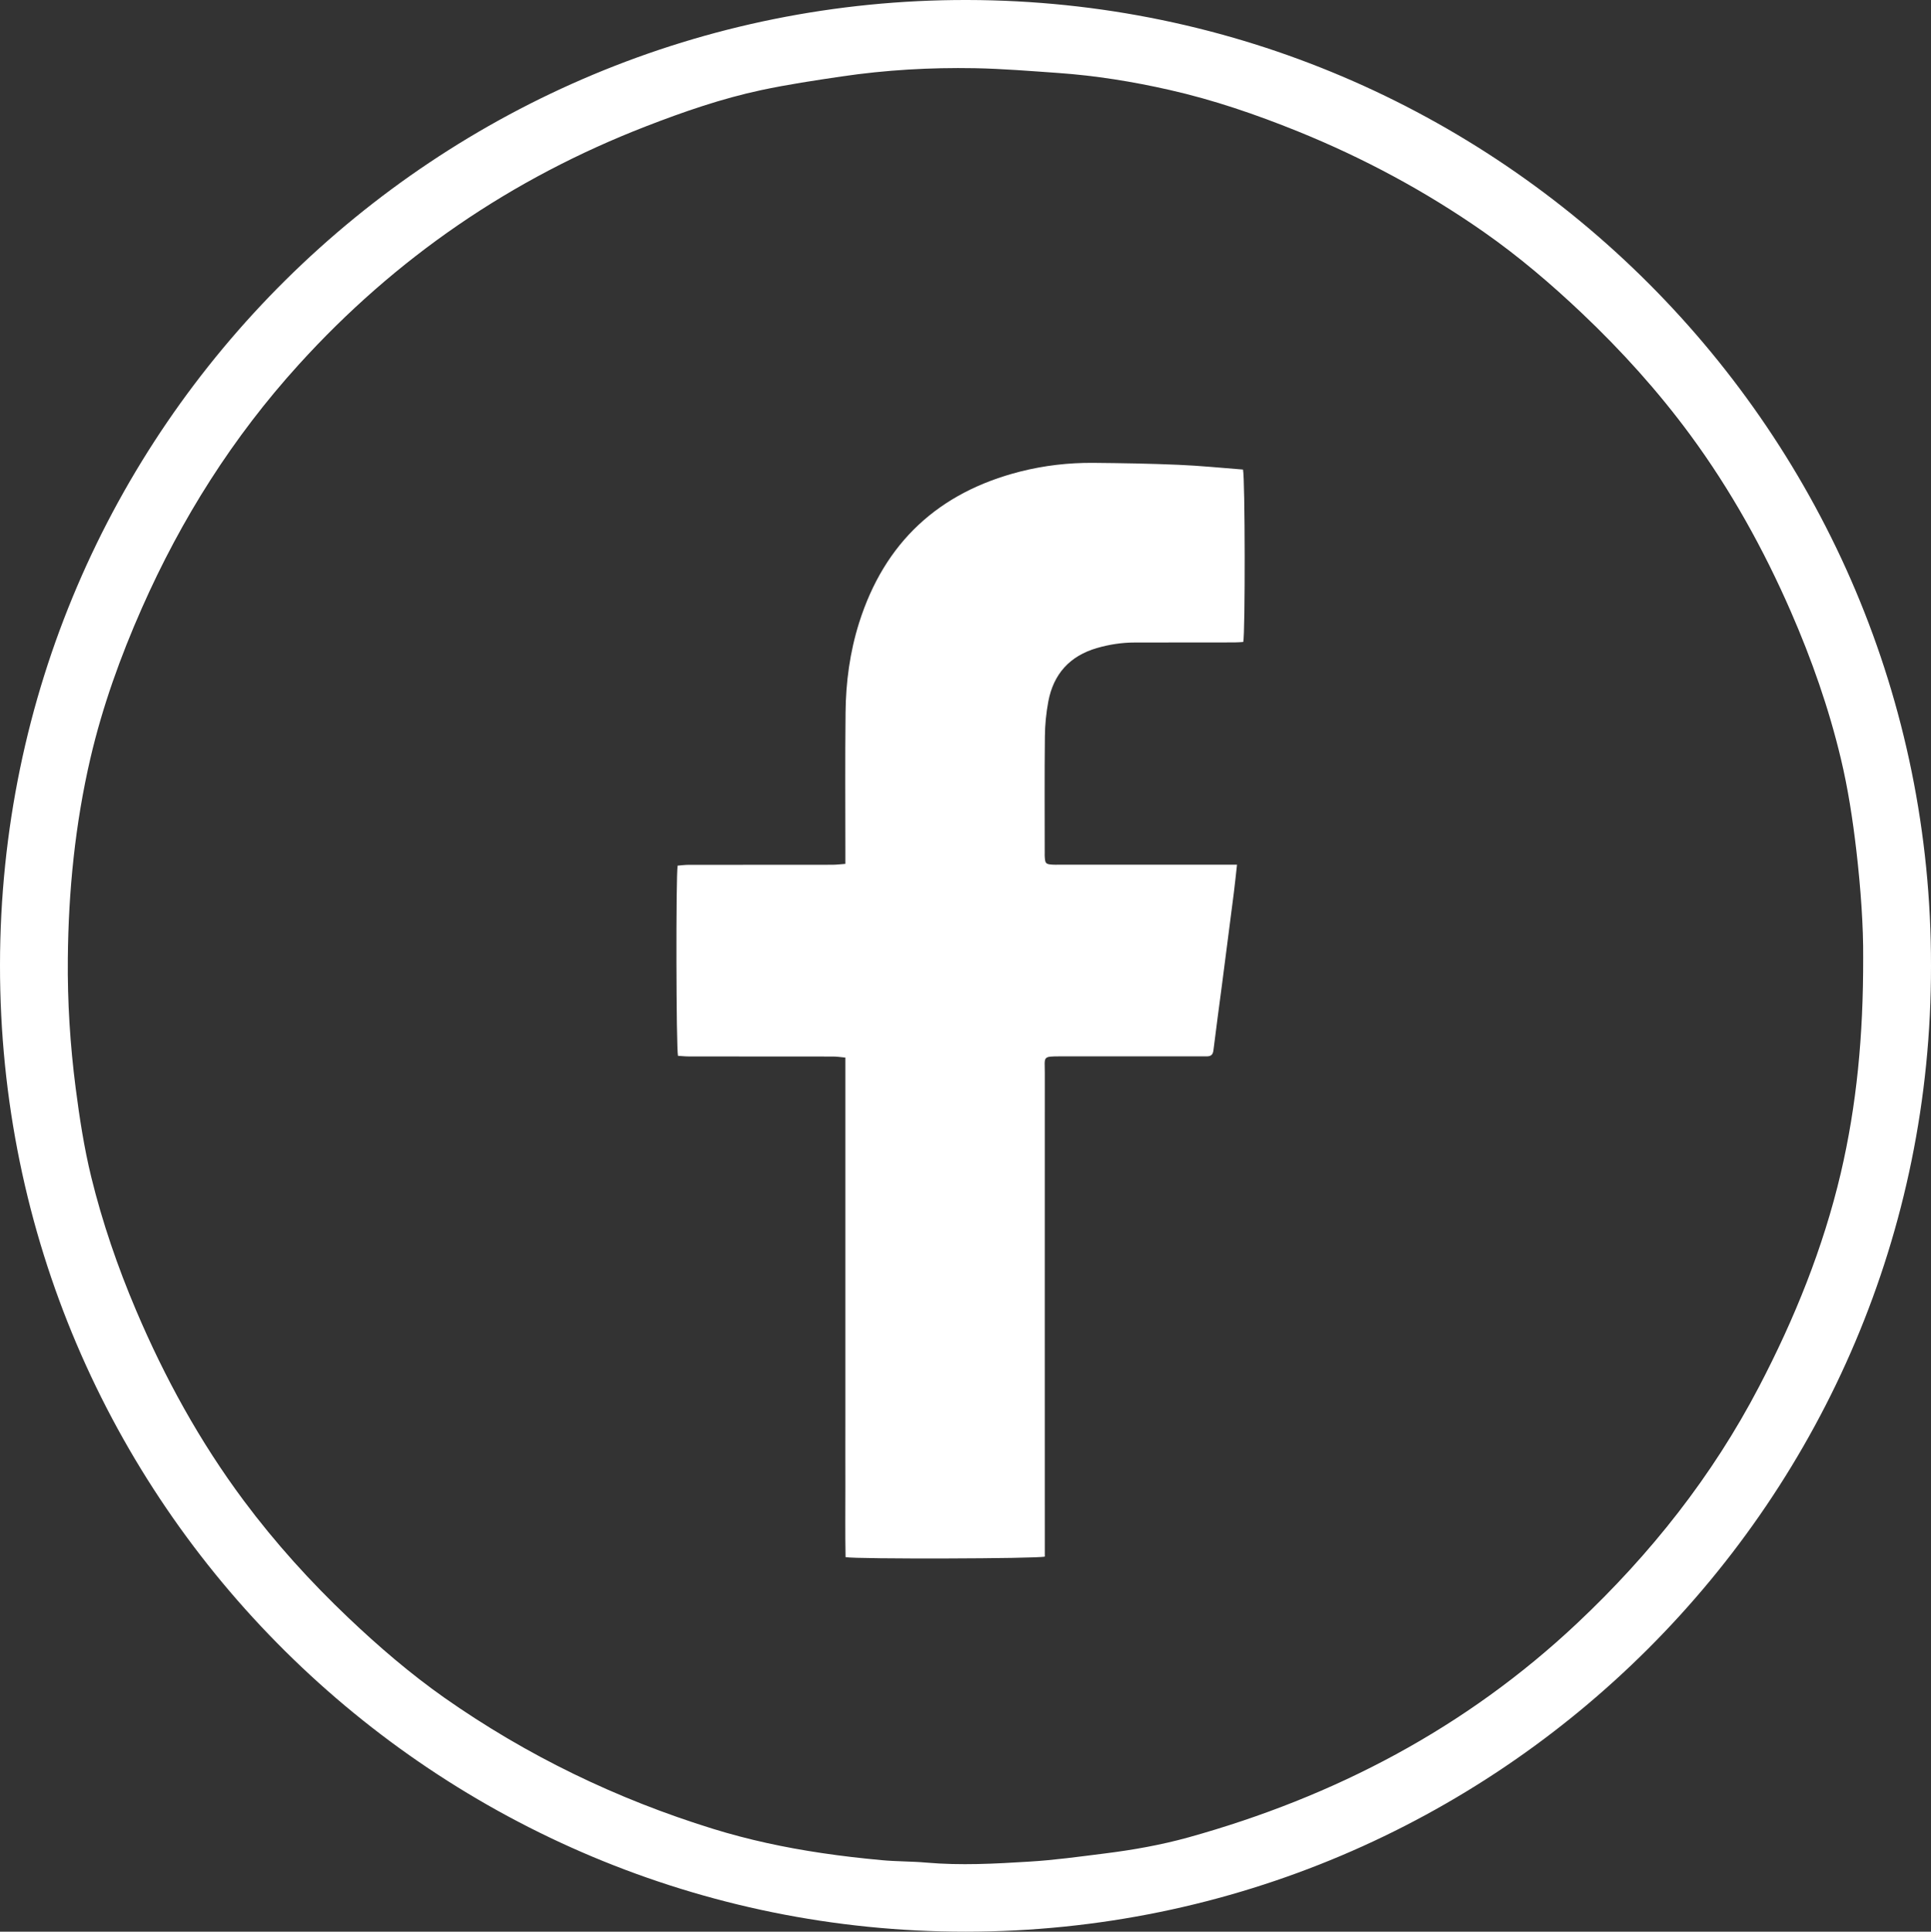 <?xml version="1.0" encoding="utf-8"?>
<!-- Generator: Adobe Illustrator 25.2.1, SVG Export Plug-In . SVG Version: 6.00 Build 0)  -->
<svg version="1.1" id="Lag_1" xmlns="http://www.w3.org/2000/svg" xmlns:xlink="http://www.w3.org/1999/xlink" x="0px" y="0px"
	 viewBox="0 0 2195.1 2195.6" style="enable-background:new 0 0 2195.1 2195.6;" xml:space="preserve">
<rect x="0" y="0" width="2195.1" height="2195.6" fill="#333333" stroke="none"/>
<style type="text/css">
	.st0{fill:#FFFFFF;}
</style>
<g id="ni1PVu_1_">
	<g>
		<path class="st0" d="M2195.1,1097.8c1,606.2-492.6,1097.7-1097.4,1097.8C498.7,2195.8-0.5,1711.1,0,1096.9
			C0.5,483.9,499.1-1.1,1099.5,0C1704.2,1.1,2196,492.8,2195.1,1097.8z M2118,1088.6c0.3-34.7-2.7-78.5-7.8-122.2
			c-4.1-35-9.4-69.9-17.6-104.2c-13.7-57.4-33.2-112.9-56.8-167c-31-71-68.4-138.4-114.4-200.9c-36.6-49.7-77.9-95.4-122.7-137.9
			c-35.3-33.5-72.3-65-112.2-92.9c-66-46.1-136.6-84-211.2-114.2c-47.5-19.2-95.9-35.8-145.9-47.1c-41.8-9.5-84.1-16.3-126.9-19.3
			c-31.5-2.2-63-4.8-94.6-5.4c-50.6-0.9-101.1,2-151.2,9.4c-30.5,4.5-61.1,9.1-91.3,15.5c-44.9,9.6-88.3,24.6-131.1,41.2
			c-152.9,59.3-284.5,149.3-394.8,270.9c-74.8,82.4-133.3,175-178.2,276.6c-24.4,55.2-44.8,111.9-58.5,170.6
			c-17.4,74.8-25,150.9-25.7,227.6c-0.5,49.3,2.6,98.4,8.9,147.4c4.4,34,9.6,67.9,17.7,101.1c12.7,51.8,30,102.1,50.8,151.1
			c32.6,76.9,72.6,149.7,122.6,216.8c35.7,47.9,75.7,92.1,119,133.2c34.3,32.6,70.2,63.4,108.9,90.7
			c93.9,65.9,195.9,115.2,305.5,149.1c40.4,12.5,81.6,21.3,123.4,27.5c22.7,3.4,45.5,6,68.3,8.1c16.9,1.6,33.9,1.3,50.8,2.8
			c39,3.4,77.9,1.3,116.7-1.1c28.8-1.7,57.5-5.7,86.2-9.3c32-4,63.7-9.6,94.8-18.2c166.6-46.3,315.7-124.4,442.3-243.6
			c83.4-78.5,153.5-167,206.6-268.7c40.4-77.3,72.9-157.7,92.9-242.6C2110.6,1256.2,2118.2,1177.4,2118,1088.6z"/>
		<path class="st0" d="M1413,533.7c2.4,9.7,2.6,186,0.3,196c-3.2,0.2-6.7,0.5-10.2,0.5c-37.6,0-75.3,0-112.9,0.1
			c-14.7,0-29.2,2.2-43.3,6.3c-30.7,8.9-49.3,29.4-55.2,60.7c-2.4,13-3.8,26.4-3.9,39.6c-0.5,44.3-0.2,88.6-0.2,132.9
			c0,1.7-0.1,3.3,0.1,5c0.5,6.4,1.3,7.4,7.8,7.9c3.3,0.3,6.7,0.1,10,0.1c62.6,0,125.2,0,187.8,0c3.9,0,7.8,0,12.9,0
			c-1.3,11.6-2.3,21.8-3.6,31.9c-4.4,34.6-8.9,69.3-13.4,103.9c-3.3,25.1-6.7,50.1-9.8,75.2c-0.6,5.2-3,6.9-7.7,6.9c-3,0-6,0-9,0
			c-52.3,0-104.6,0-156.9,0c-21.2,0-18.1,0.2-18.1,18.6c-0.1,178.8,0,357.7,0,536.5c0,4.6,0,9.2,0,13.5c-8,2.4-214,3-226.5,0.6
			c-0.5-26.5-0.2-53.4-0.2-80.2c-0.1-27,0-53.9,0-80.9c0-27,0-53.9,0-80.9c0-27.3,0-54.6,0-81.9c0-27,0-53.9,0-80.9s0-53.9,0-80.9
			c0-26.9,0-53.9,0-82.1c-5.2-0.5-9.6-1.2-14.1-1.2c-54.6-0.1-109.2,0-163.8-0.1c-4.2,0-8.4-0.5-12.4-0.7
			c-2.1-8.5-2.5-204.6-0.4-216.2c3.9-0.3,8.1-0.9,12.2-0.9c54.6-0.1,109.2,0,163.8-0.1c4.5,0,9.1-0.6,14.7-1c0-4.9,0-8.9,0-12.8
			c0-53-0.4-105.9,0.2-158.9c0.3-34.7,4.9-69,15.4-102.3c28.9-91.5,90.5-148.3,183.1-171.9c27.2-6.9,54.9-10.1,82.9-9.9
			c32.3,0.3,64.6,0.8,96.8,2.2C1363.8,529.3,1388.3,531.8,1413,533.7z"/>
	</g>
</g>
</svg>
